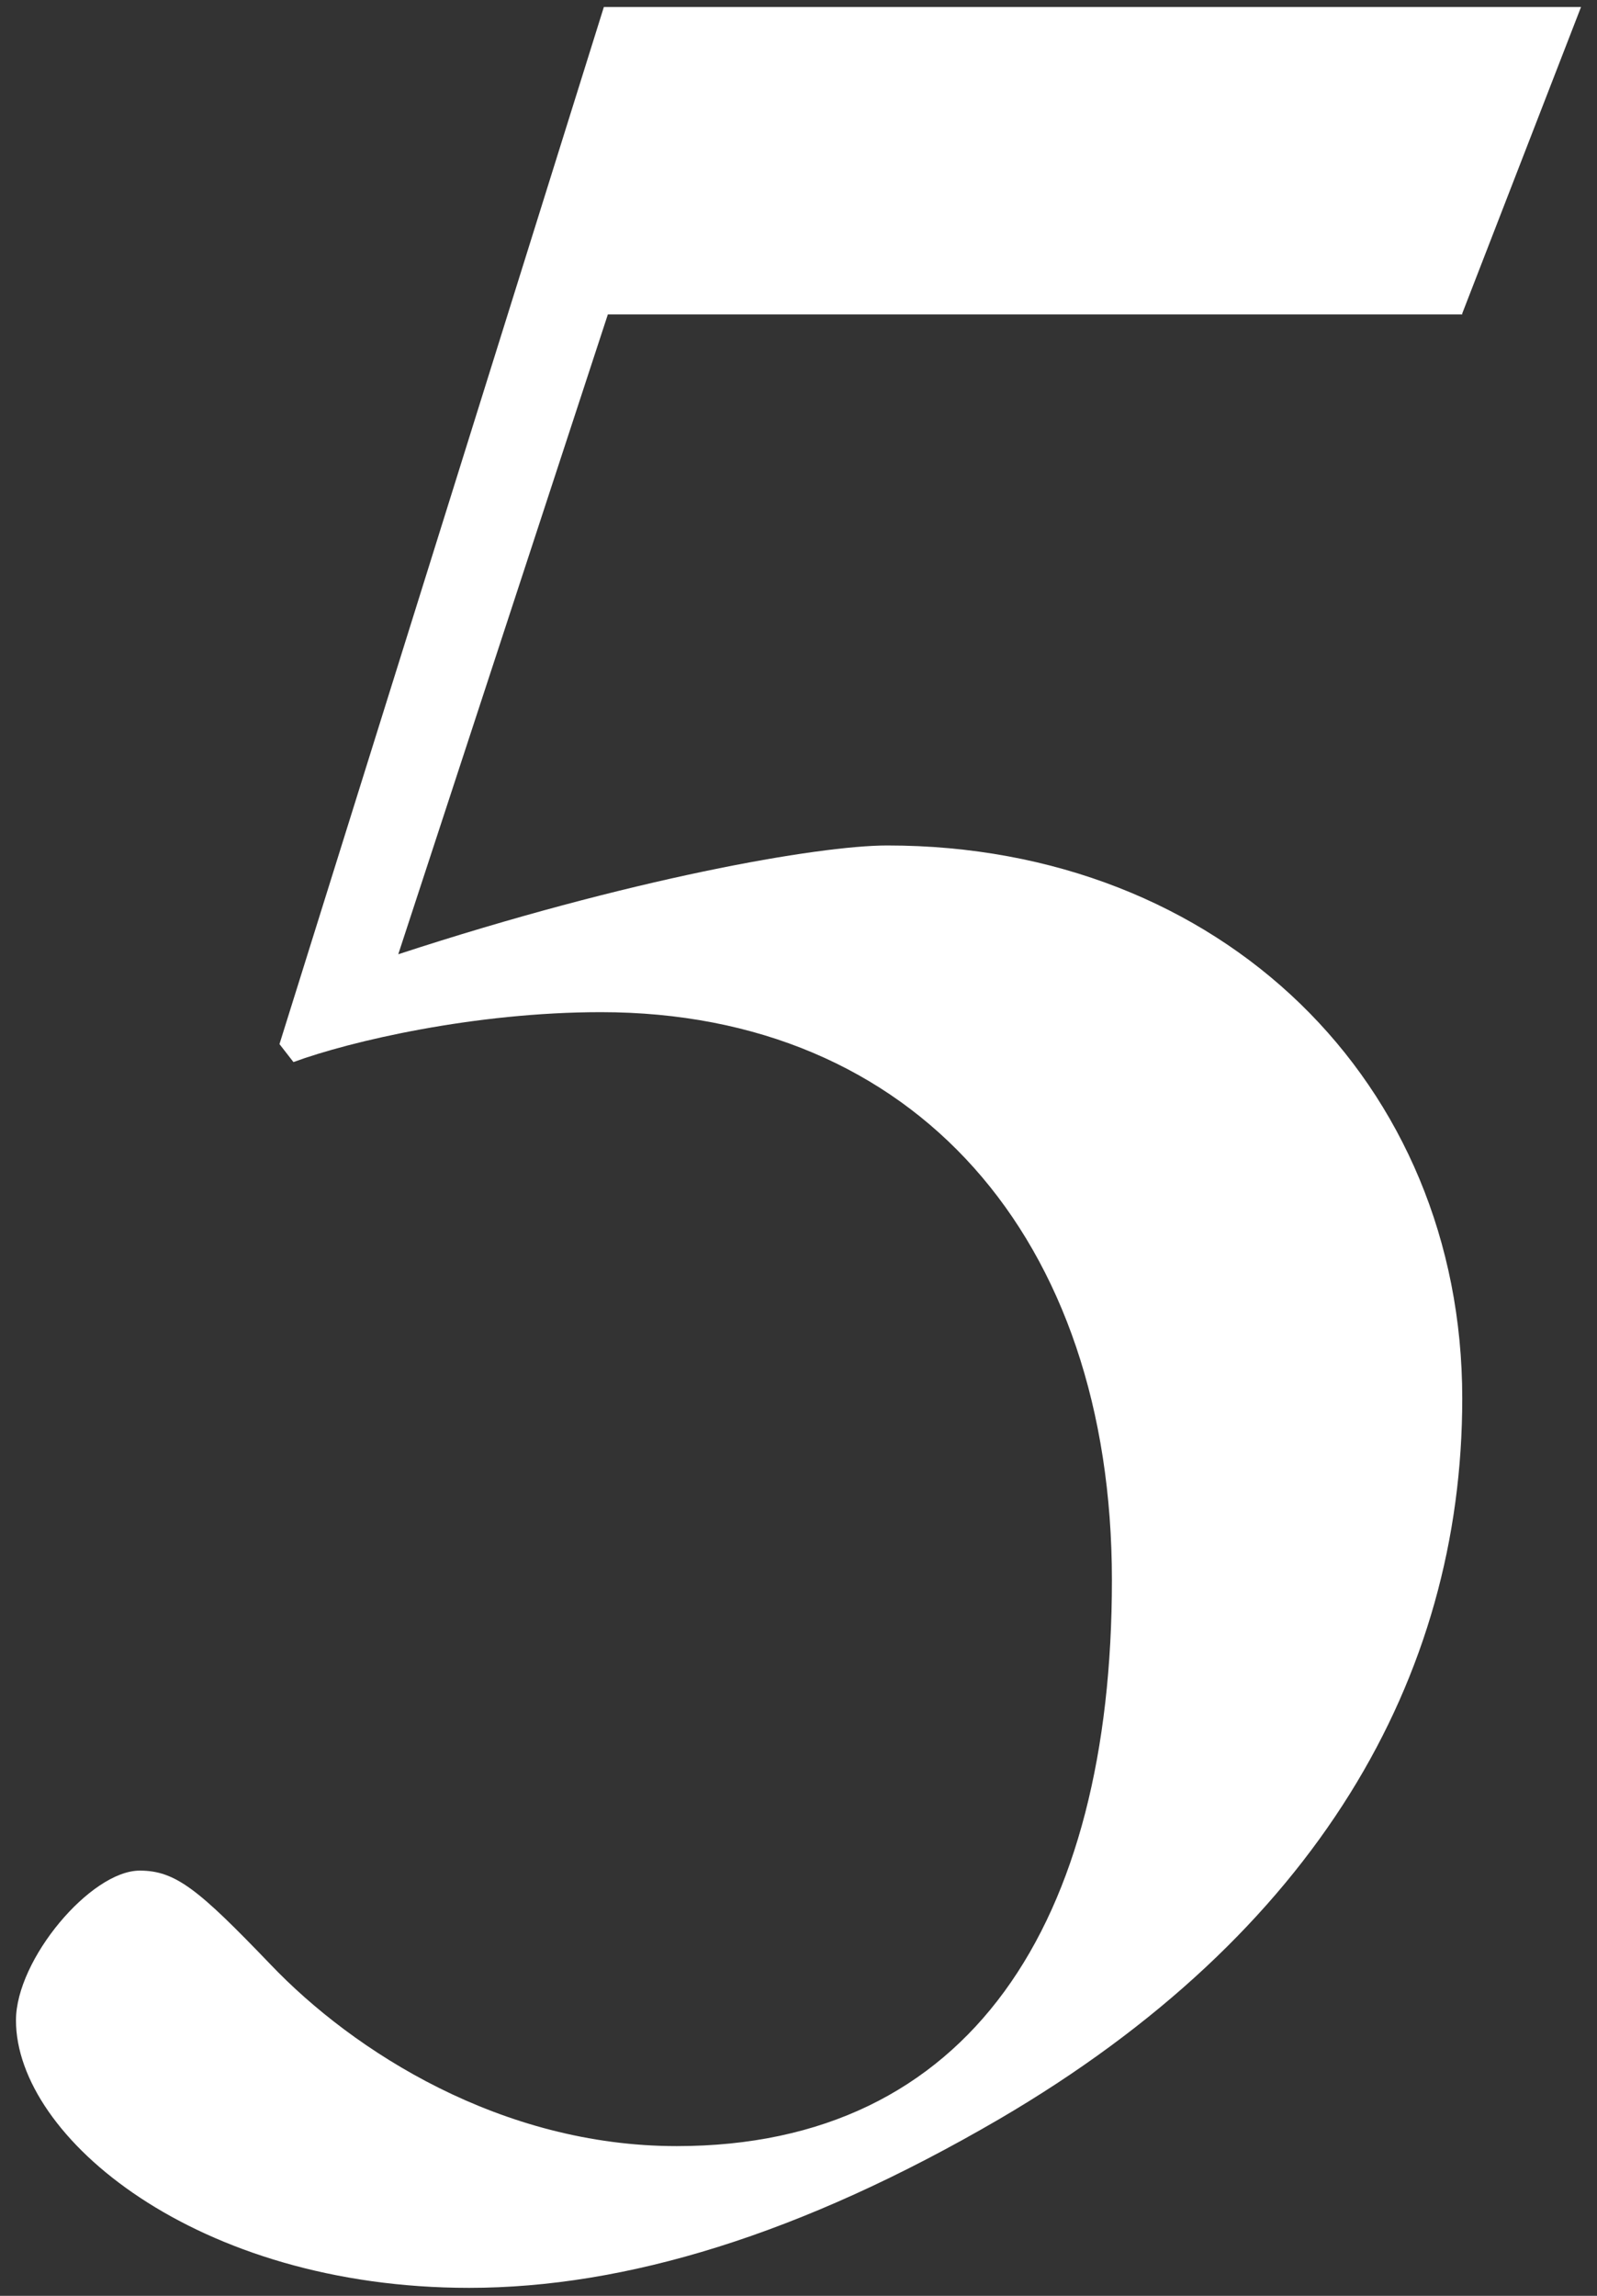 <?xml version="1.0" encoding="UTF-8"?><svg id="_レイヤー_1" xmlns="http://www.w3.org/2000/svg" viewBox="0 0 16 23"><rect x="0" y="0" width="16" height="23" fill="#333333" stroke="none"/><defs><style>.cls-1{fill:#fff;}</style></defs><path class="cls-1" d="M14.65,3.15H6.09l-2.1,6.41c2.32-.76,4.21-1.09,4.9-1.09,3.35,0,5.76,2.38,5.76,5.54,0,2.8-1.46,5.36-4.64,7.22-1.99,1.16-3.75,1.69-5.31,1.69-2.73,0-4.54-1.51-4.54-2.68,0-.61,.75-1.5,1.24-1.5,.36,0,.59,.19,1.31,.94,.83,.87,2.31,1.82,4.07,1.82,2.94,0,4.36-2.24,4.36-5.67s-1.98-5.69-5.12-5.69c-1.26,0-2.51,.29-3.08,.5l-.14-.18L6.05,.07H15.84l-1.19,3.07Z"/></svg>